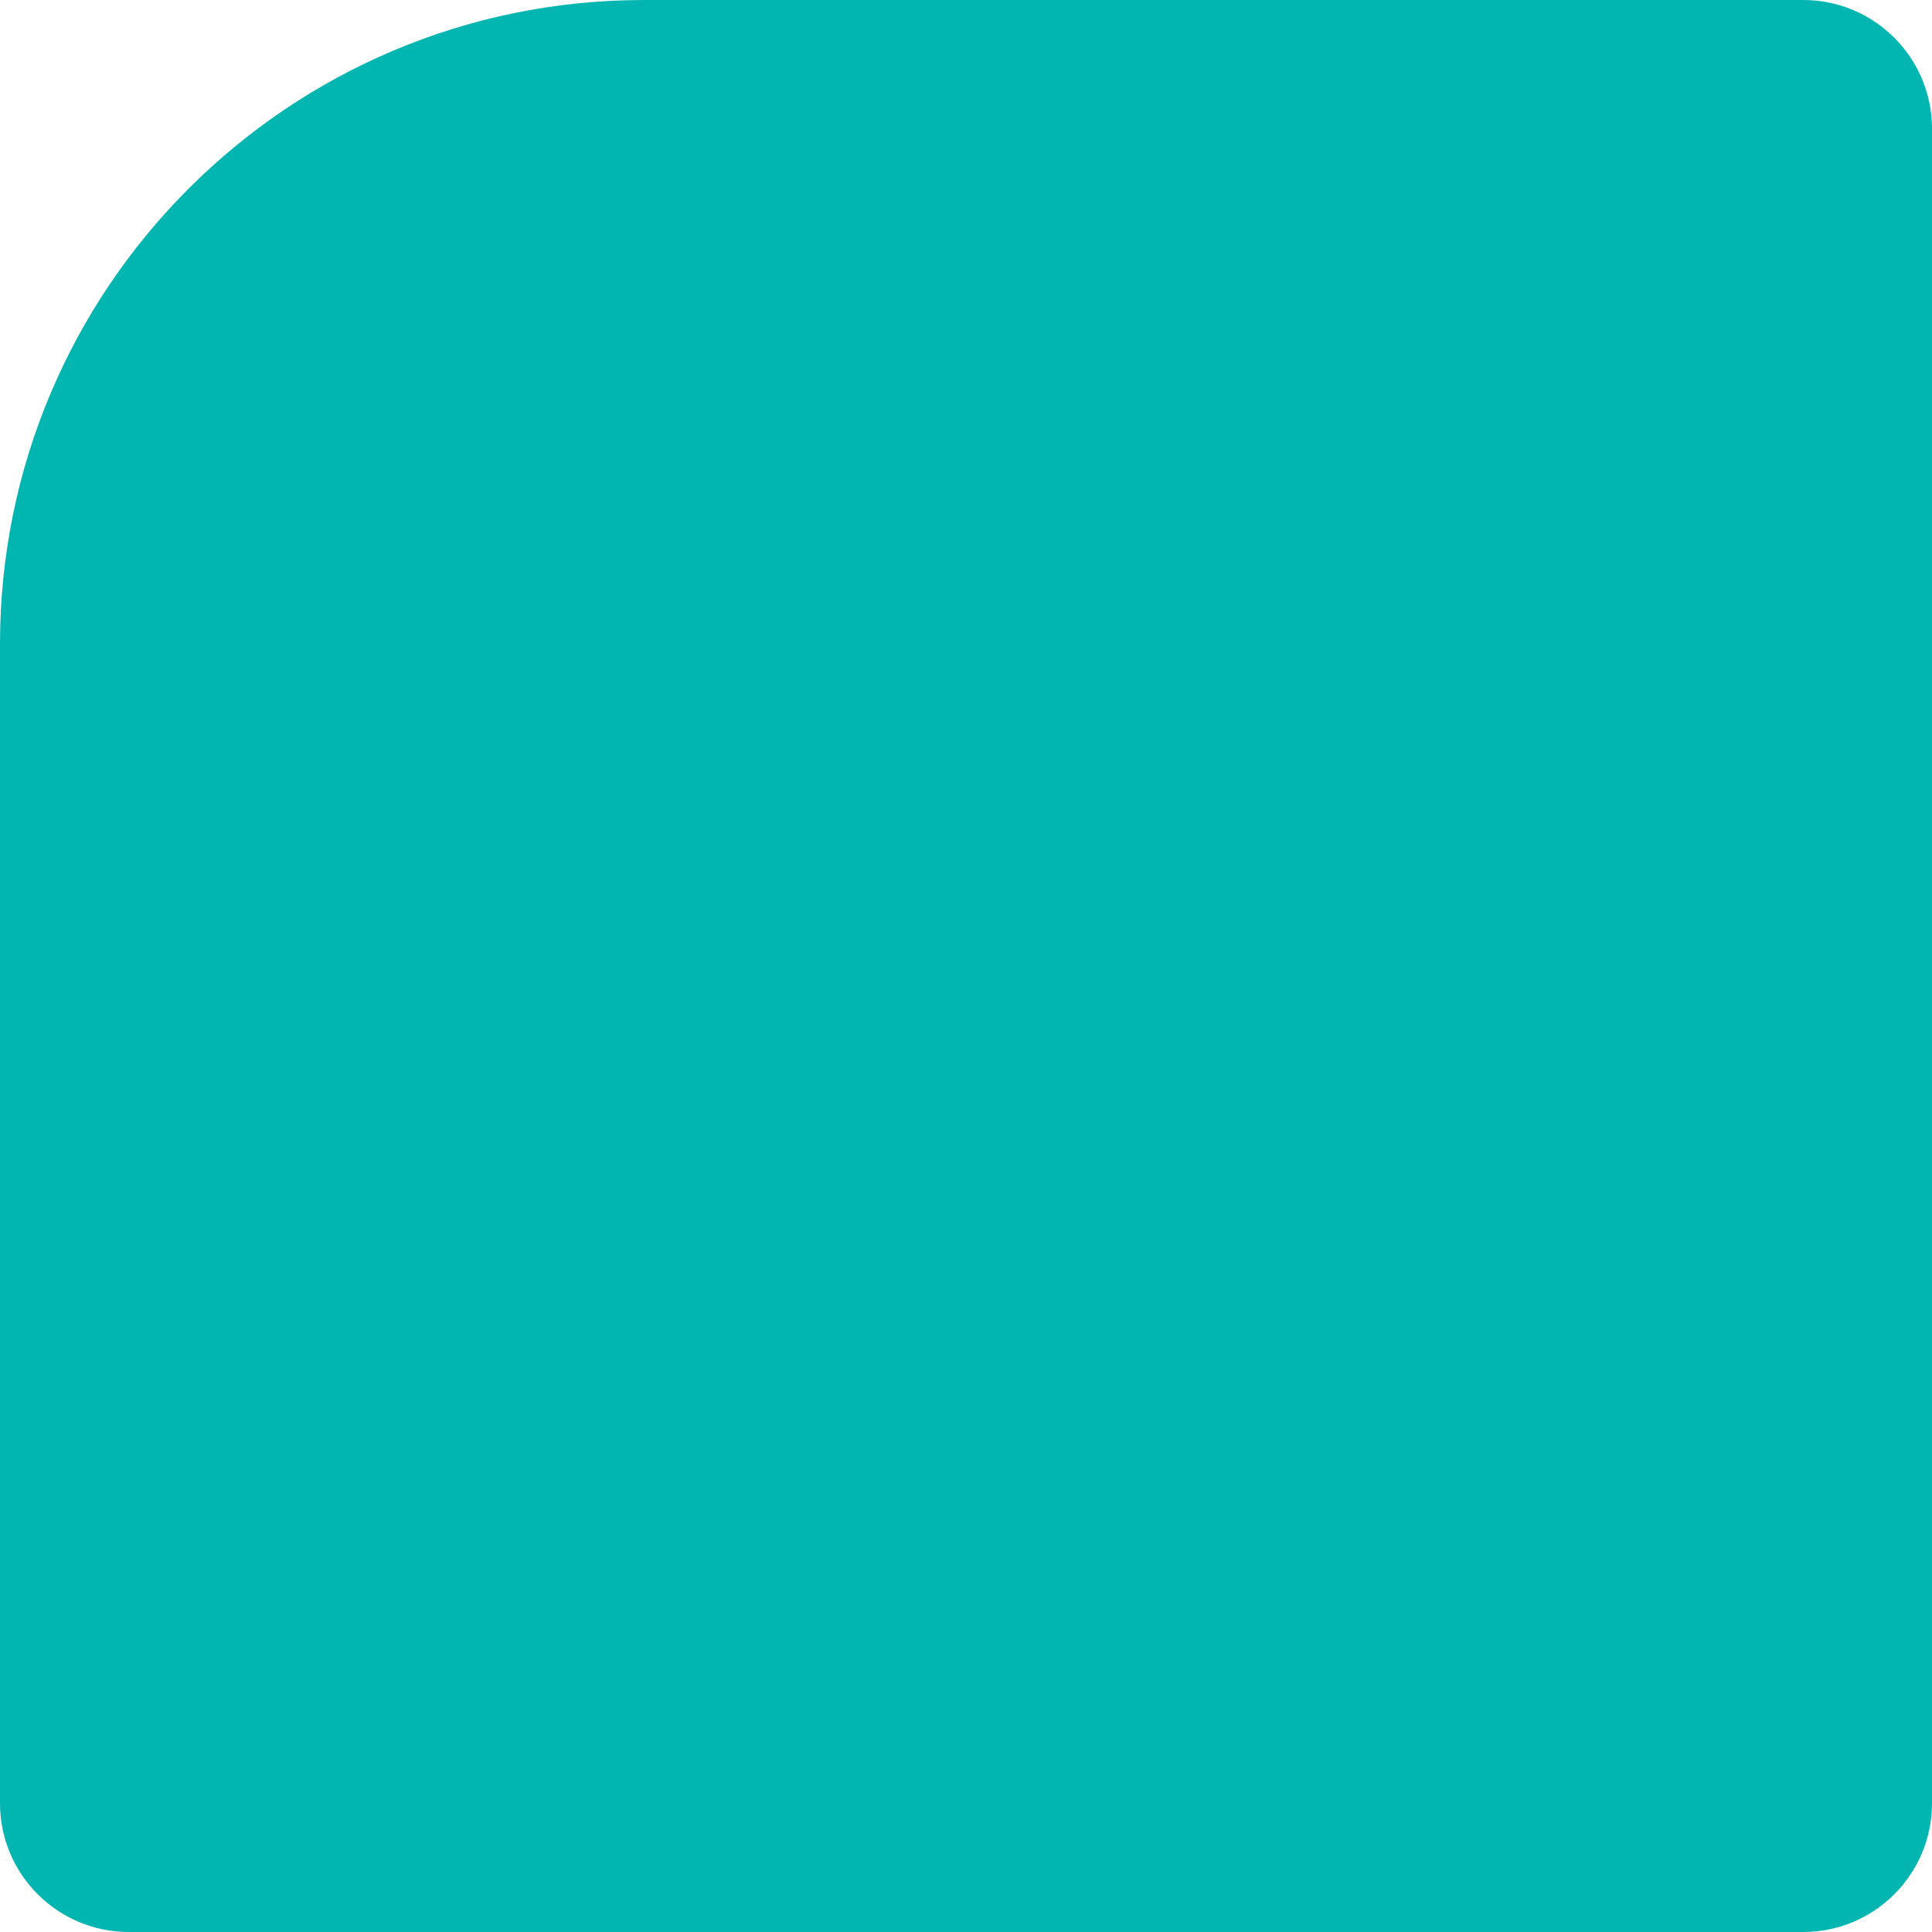 <svg xmlns="http://www.w3.org/2000/svg" xmlns:xlink="http://www.w3.org/1999/xlink" width="800" zoomAndPan="magnify" viewBox="0 0 600 600" height="800" preserveAspectRatio="xMidYMid meet" version="1.0"><path fill="#01b5b1" d="M 0 200 C 0 89.543 89.543 0 200 0 L 560 0 C 582.09 0 600 17.91 600 40 L 600 560 C 600 582.09 582.09 600 560 600 L 40 600 C 17.91 600 0 582.09 0 560 Z M 0 200 " fill-opacity="1" fill-rule="nonzero"/></svg>